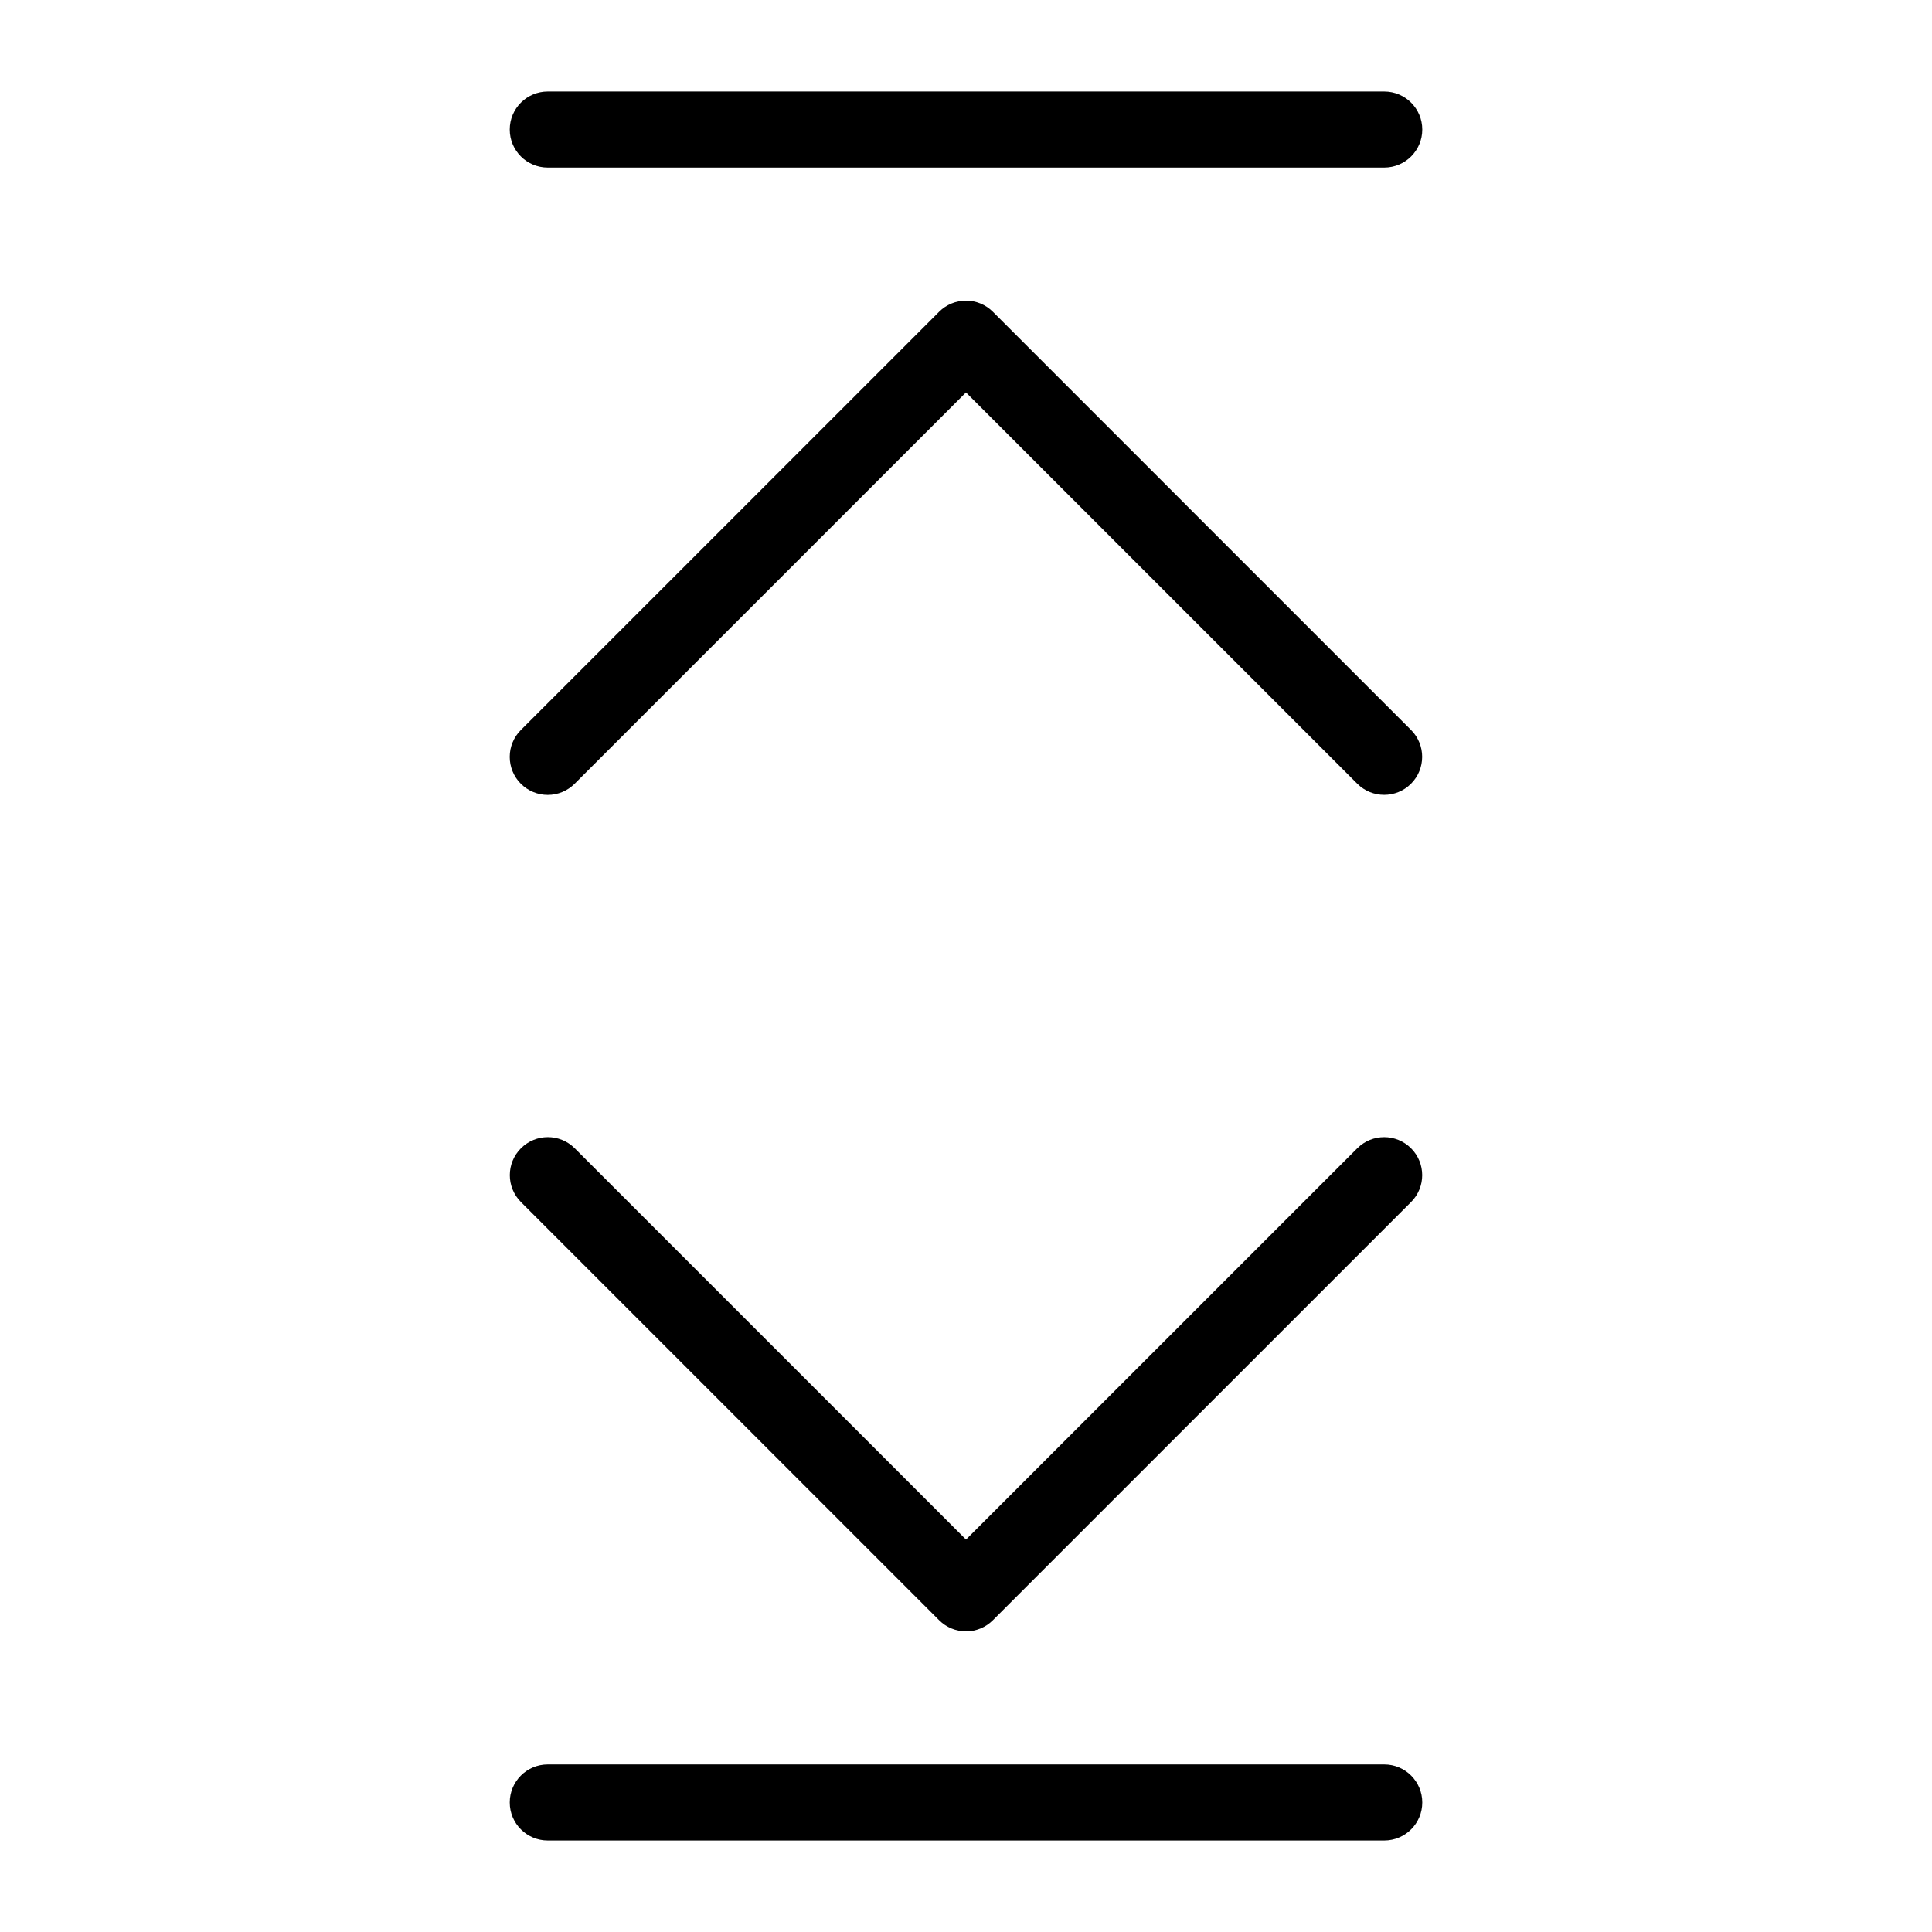 <?xml version="1.0" encoding="UTF-8"?>
<!-- Uploaded to: SVG Repo, www.svgrepo.com, Generator: SVG Repo Mixer Tools -->
<svg fill="#000000" width="800px" height="800px" version="1.1" viewBox="144 144 512 512" xmlns="http://www.w3.org/2000/svg">
 <g>
  <path d="m510.84 611.6h-221.68c-5.566 0-10.074 4.512-10.074 10.078 0 5.562 4.508 10.074 10.074 10.074h221.68c5.566 0 10.078-4.512 10.078-10.074 0-5.566-4.512-10.078-10.078-10.078z"/>
  <path d="m503.71 448.29-103.71 103.71-103.71-103.71c-3.938-3.922-10.305-3.914-14.234 0.016-3.93 3.926-3.938 10.297-0.016 14.234l110.84 110.84v-0.004c1.887 1.891 4.453 2.953 7.125 2.953s5.234-1.062 7.121-2.953l110.84-110.84v0.004c3.918-3.938 3.906-10.305-0.02-14.23-3.926-3.926-10.293-3.938-14.23-0.02z"/>
  <path d="m510.84 168.25h-221.68c-5.566 0-10.074 4.512-10.074 10.078 0 5.562 4.508 10.074 10.074 10.074h221.68c5.566 0 10.078-4.512 10.078-10.074 0-5.566-4.512-10.078-10.078-10.078z"/>
  <path d="m407.12 226.62c-1.887-1.891-4.449-2.953-7.121-2.953s-5.238 1.062-7.125 2.953l-110.84 110.84c-1.891 1.887-2.953 4.449-2.953 7.125 0 2.672 1.062 5.234 2.953 7.125s4.453 2.949 7.125 2.949 5.234-1.062 7.125-2.953l103.71-103.71 103.71 103.71c3.938 3.922 10.309 3.918 14.234-0.012 3.93-3.93 3.938-10.301 0.016-14.234z"/>
 </g>
</svg>
